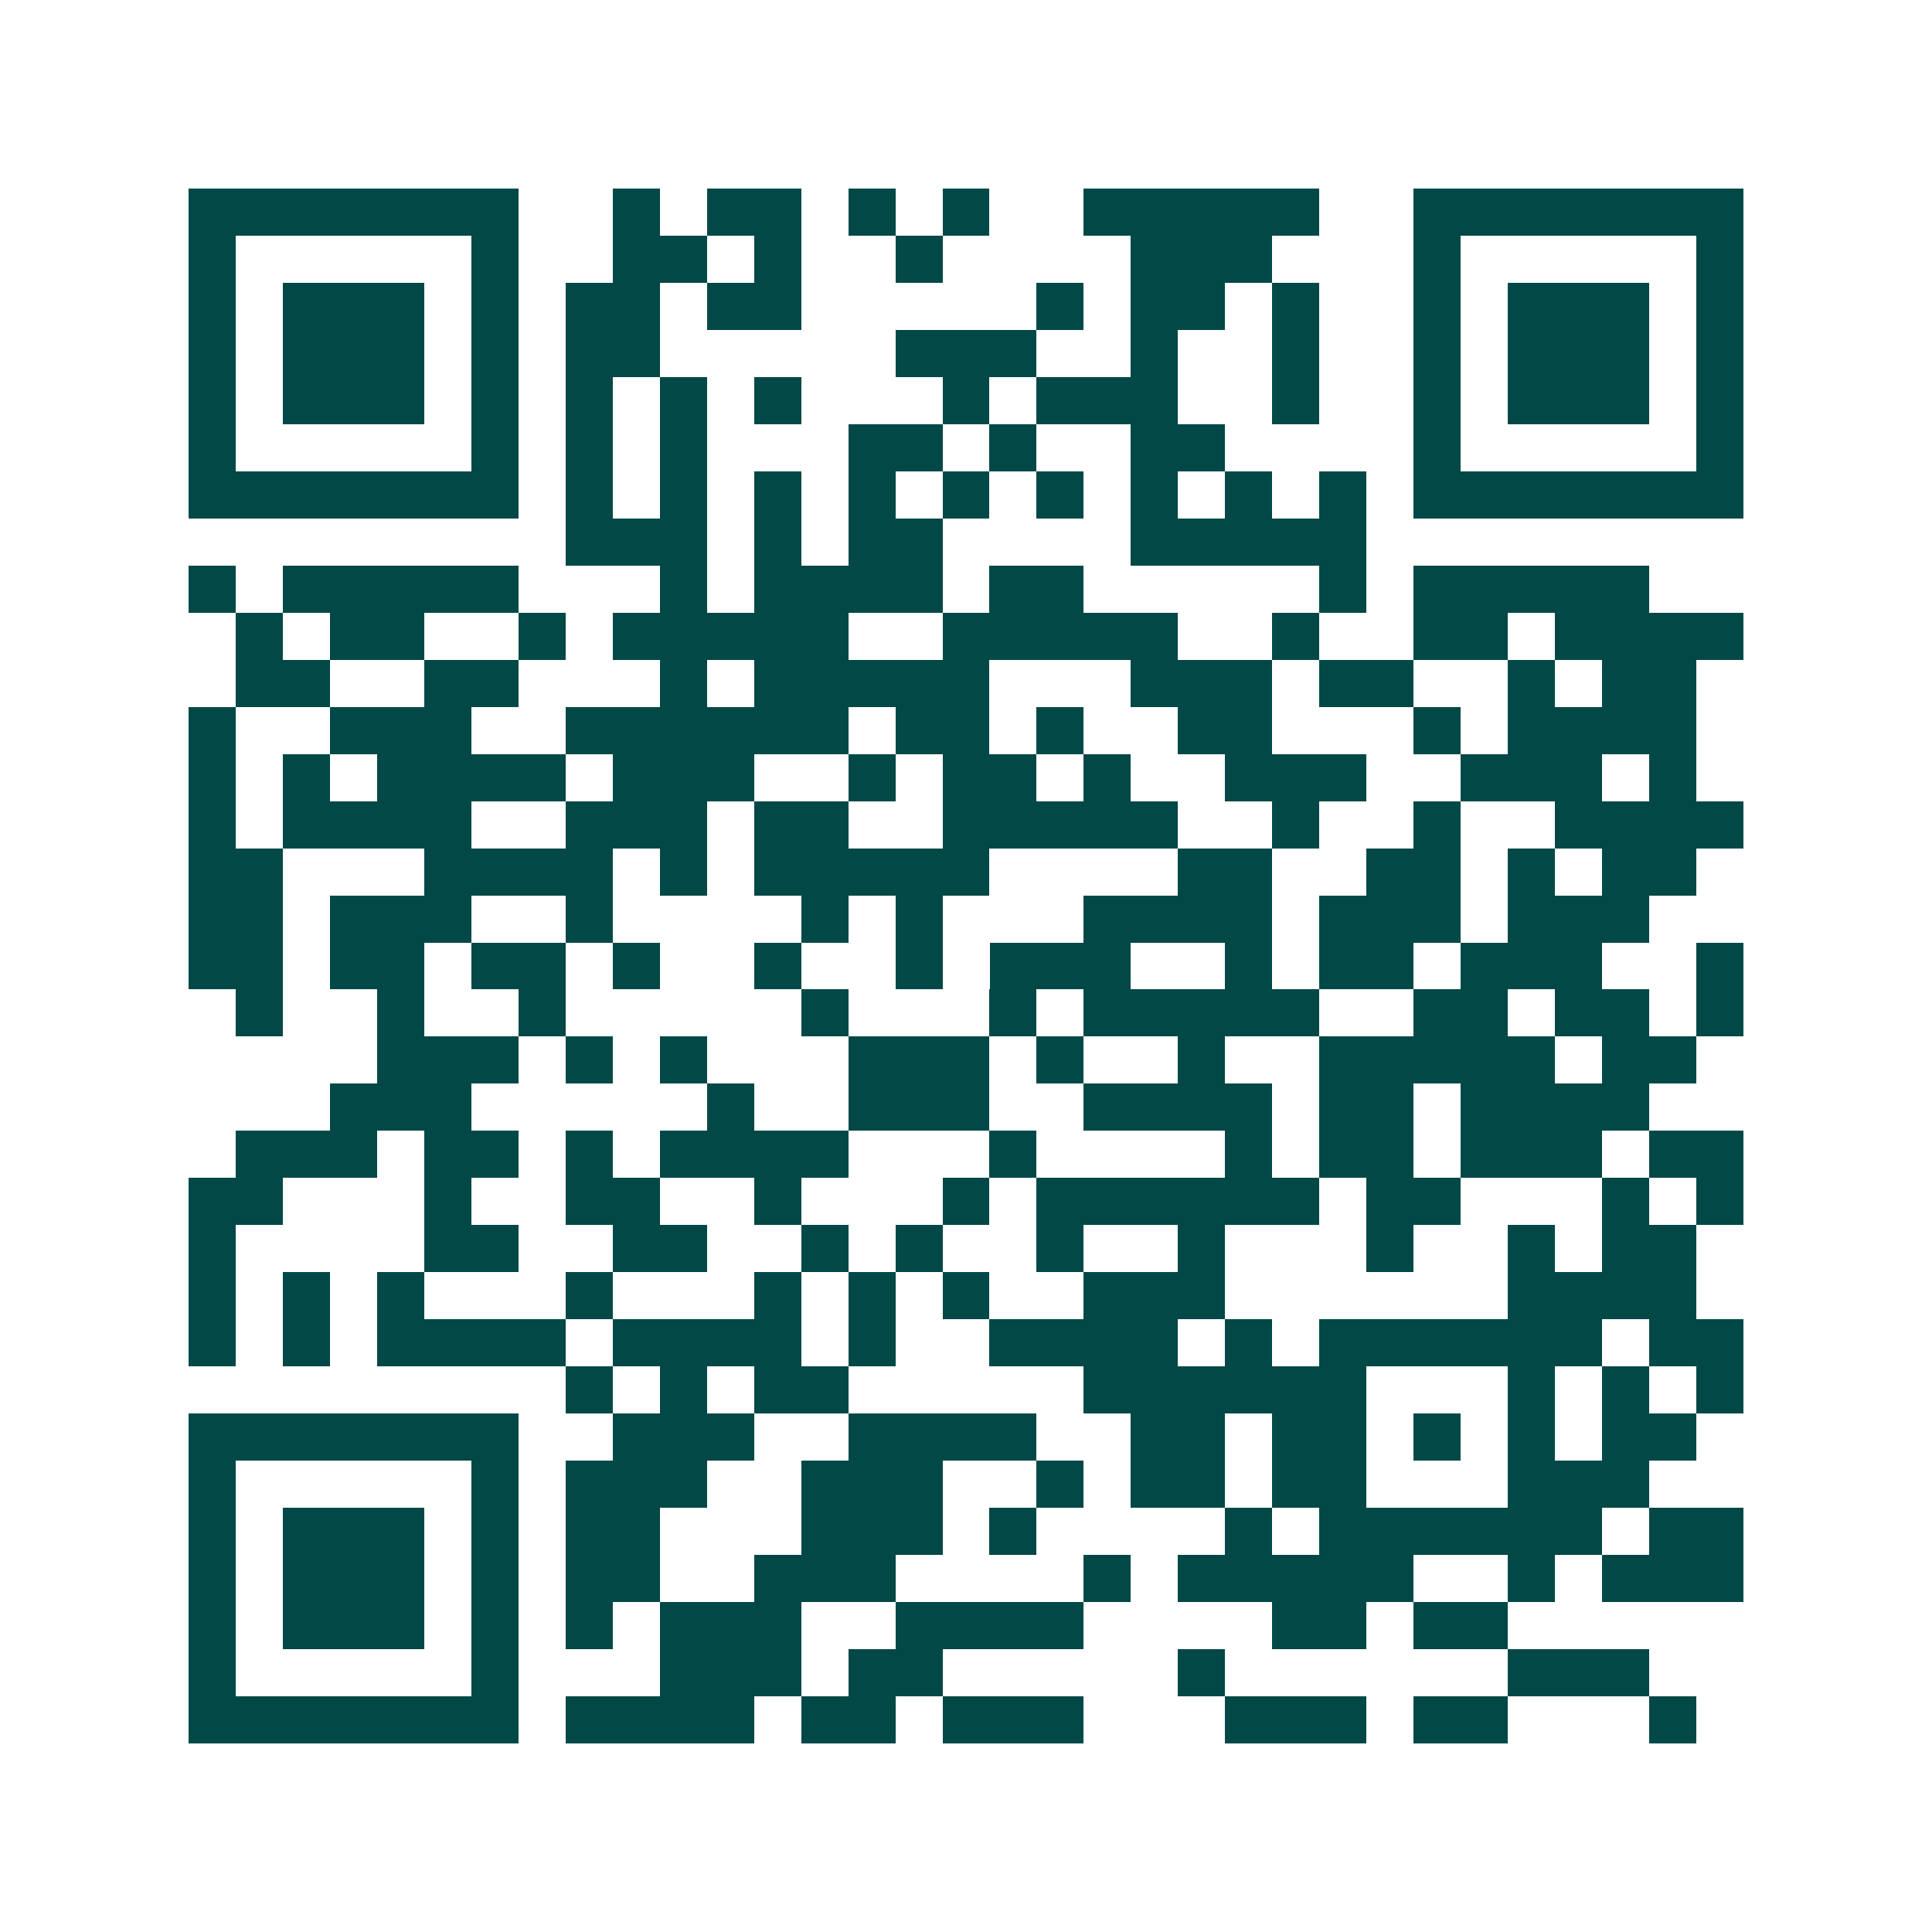 <svg xmlns="http://www.w3.org/2000/svg" width="200" height="200" viewBox="0 0 41 41" shape-rendering="crispEdges"><path fill="#ffffff" d="M0 0h41v41H0z"/><path stroke="#014847" d="M4 4.5h7m2 0h1m1 0h2m1 0h1m1 0h1m2 0h5m2 0h7M4 5.5h1m5 0h1m2 0h2m1 0h1m2 0h1m4 0h3m3 0h1m5 0h1M4 6.5h1m1 0h3m1 0h1m1 0h2m1 0h2m5 0h1m1 0h2m1 0h1m2 0h1m1 0h3m1 0h1M4 7.5h1m1 0h3m1 0h1m1 0h2m5 0h3m2 0h1m2 0h1m2 0h1m1 0h3m1 0h1M4 8.5h1m1 0h3m1 0h1m1 0h1m1 0h1m1 0h1m3 0h1m1 0h3m2 0h1m2 0h1m1 0h3m1 0h1M4 9.5h1m5 0h1m1 0h1m1 0h1m3 0h2m1 0h1m2 0h2m4 0h1m5 0h1M4 10.5h7m1 0h1m1 0h1m1 0h1m1 0h1m1 0h1m1 0h1m1 0h1m1 0h1m1 0h1m1 0h7M12 11.5h3m1 0h1m1 0h2m4 0h5M4 12.5h1m1 0h5m3 0h1m1 0h4m1 0h2m5 0h1m1 0h5M5 13.5h1m1 0h2m2 0h1m1 0h5m2 0h5m2 0h1m2 0h2m1 0h4M5 14.5h2m2 0h2m3 0h1m1 0h5m3 0h3m1 0h2m2 0h1m1 0h2M4 15.5h1m2 0h3m2 0h6m1 0h2m1 0h1m2 0h2m3 0h1m1 0h4M4 16.5h1m1 0h1m1 0h4m1 0h3m2 0h1m1 0h2m1 0h1m2 0h3m2 0h3m1 0h1M4 17.5h1m1 0h4m2 0h3m1 0h2m2 0h5m2 0h1m2 0h1m2 0h4M4 18.5h2m3 0h4m1 0h1m1 0h5m4 0h2m2 0h2m1 0h1m1 0h2M4 19.5h2m1 0h3m2 0h1m4 0h1m1 0h1m3 0h4m1 0h3m1 0h3M4 20.5h2m1 0h2m1 0h2m1 0h1m2 0h1m2 0h1m1 0h3m2 0h1m1 0h2m1 0h3m2 0h1M5 21.5h1m2 0h1m2 0h1m5 0h1m3 0h1m1 0h5m2 0h2m1 0h2m1 0h1M8 22.5h3m1 0h1m1 0h1m3 0h3m1 0h1m2 0h1m2 0h5m1 0h2M7 23.5h3m5 0h1m2 0h3m2 0h4m1 0h2m1 0h4M5 24.5h3m1 0h2m1 0h1m1 0h4m3 0h1m4 0h1m1 0h2m1 0h3m1 0h2M4 25.5h2m3 0h1m2 0h2m2 0h1m3 0h1m1 0h6m1 0h2m3 0h1m1 0h1M4 26.5h1m4 0h2m2 0h2m2 0h1m1 0h1m2 0h1m2 0h1m3 0h1m2 0h1m1 0h2M4 27.5h1m1 0h1m1 0h1m3 0h1m3 0h1m1 0h1m1 0h1m2 0h3m6 0h4M4 28.5h1m1 0h1m1 0h4m1 0h4m1 0h1m2 0h4m1 0h1m1 0h6m1 0h2M12 29.5h1m1 0h1m1 0h2m5 0h6m3 0h1m1 0h1m1 0h1M4 30.5h7m2 0h3m2 0h4m2 0h2m1 0h2m1 0h1m1 0h1m1 0h2M4 31.5h1m5 0h1m1 0h3m2 0h3m2 0h1m1 0h2m1 0h2m3 0h3M4 32.5h1m1 0h3m1 0h1m1 0h2m3 0h3m1 0h1m4 0h1m1 0h6m1 0h2M4 33.5h1m1 0h3m1 0h1m1 0h2m2 0h3m4 0h1m1 0h5m2 0h1m1 0h3M4 34.5h1m1 0h3m1 0h1m1 0h1m1 0h3m2 0h4m4 0h2m1 0h2M4 35.5h1m5 0h1m3 0h3m1 0h2m5 0h1m6 0h3M4 36.5h7m1 0h4m1 0h2m1 0h3m3 0h3m1 0h2m3 0h1"/></svg>
